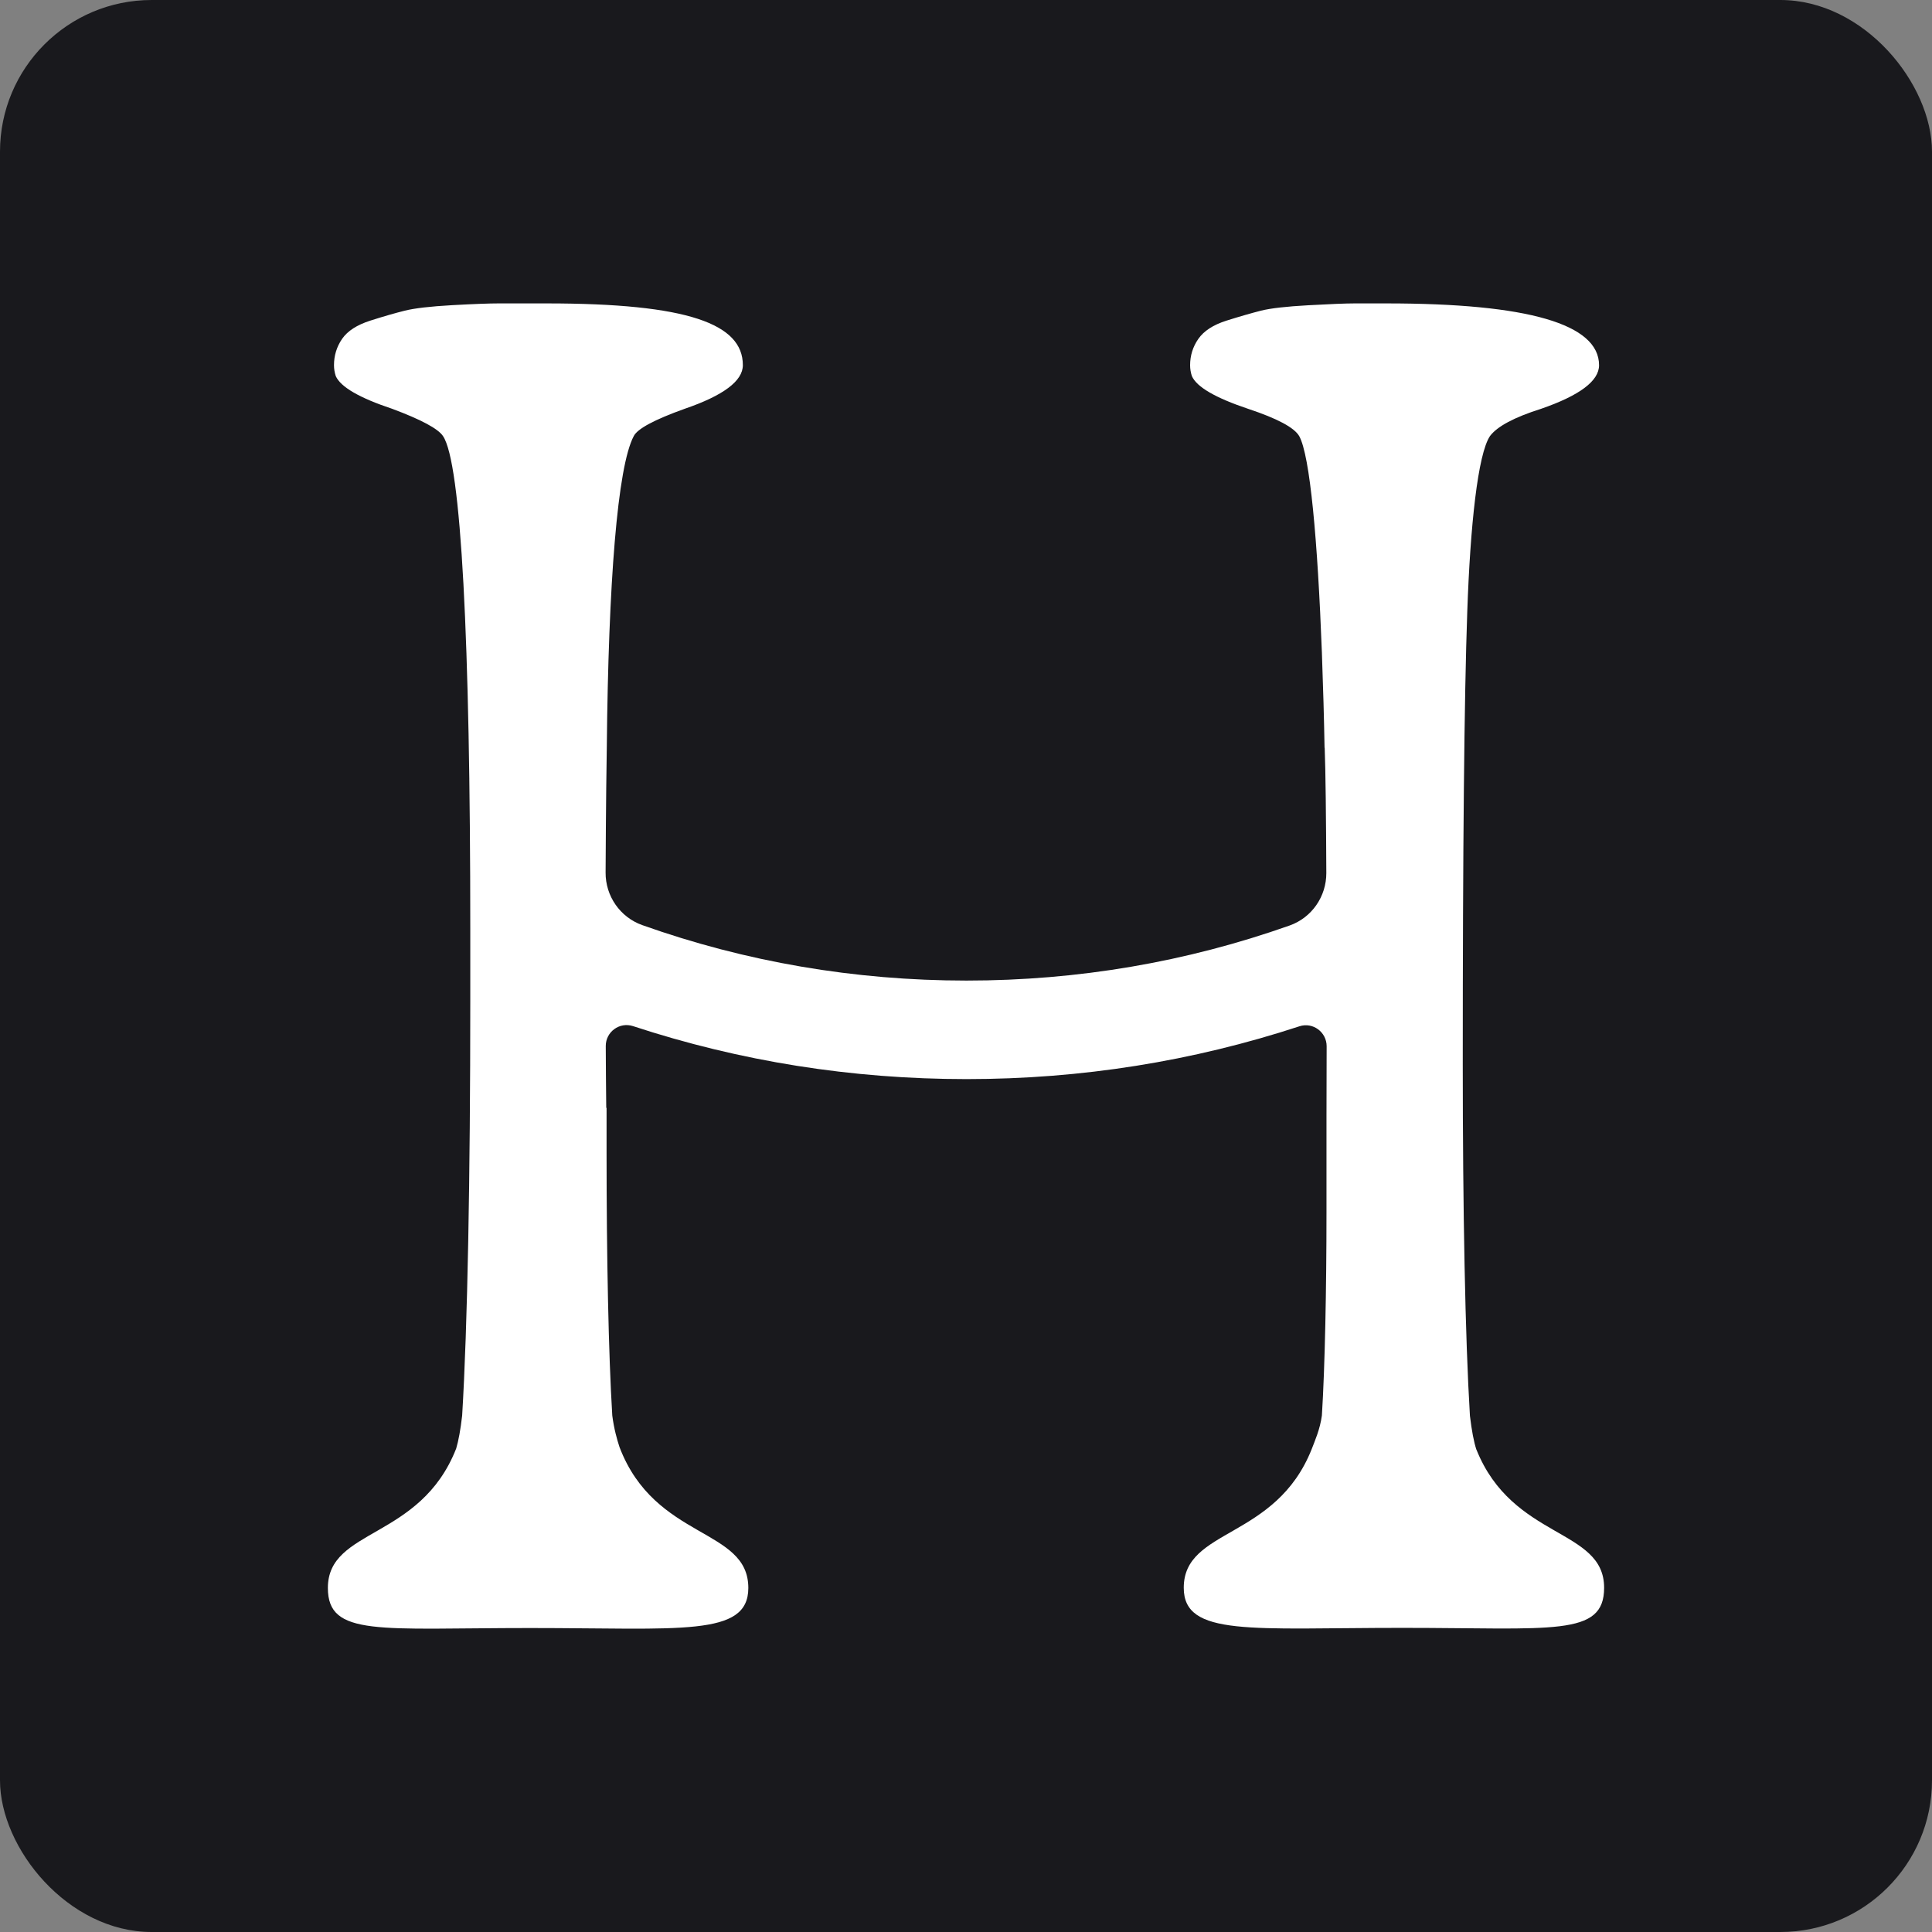 <svg width="24" height="24" viewBox="0 0 24 24" fill="none" xmlns="http://www.w3.org/2000/svg">
<rect x="0" y="0" width="24" height="24" fill="#808080" stroke="none"/>
<rect width="24" height="24" rx="1.884" fill="#19191D"/>
<path d="M18.341 18.01C18.308 17.911 18.282 17.77 18.26 17.587C18.201 16.62 18.171 15.028 18.171 13.219C18.171 10.54 18.189 8.666 18.227 7.597C18.264 6.528 18.358 5.643 18.509 5.417C18.599 5.297 18.81 5.184 19.142 5.079C19.623 4.913 19.864 4.732 19.864 4.537C19.864 4.025 18.983 3.769 17.222 3.769H16.828C16.715 3.769 16.523 3.777 16.252 3.792C15.981 3.807 15.785 3.829 15.665 3.859C15.544 3.89 15.401 3.931 15.236 3.983C15.069 4.036 14.954 4.112 14.886 4.21C14.818 4.308 14.784 4.417 14.784 4.537C14.784 4.582 14.791 4.627 14.806 4.672C14.866 4.808 15.1 4.943 15.506 5.079C15.868 5.199 16.078 5.312 16.139 5.417C16.274 5.658 16.368 6.713 16.421 8.105C16.437 8.544 16.448 8.938 16.454 9.284C16.454 9.288 16.456 9.292 16.456 9.296C16.467 9.575 16.473 10.172 16.476 10.845C16.477 11.137 16.295 11.4 16.02 11.497C14.737 11.951 13.392 12.181 12.005 12.181C10.619 12.181 9.263 11.949 7.978 11.492C7.703 11.394 7.521 11.131 7.523 10.839C7.527 9.998 7.535 9.417 7.538 9.273C7.558 7.241 7.67 5.796 7.873 5.417C7.919 5.326 8.129 5.213 8.506 5.078C8.987 4.913 9.228 4.732 9.228 4.536C9.228 4.025 8.552 3.769 6.79 3.769H6.192C6.079 3.769 5.887 3.776 5.616 3.791C5.346 3.806 5.15 3.829 5.029 3.859C4.909 3.889 4.766 3.93 4.6 3.983C4.434 4.036 4.318 4.111 4.25 4.209C4.183 4.307 4.149 4.416 4.149 4.536C4.149 4.582 4.156 4.626 4.171 4.672C4.231 4.807 4.465 4.943 4.871 5.078C5.233 5.213 5.443 5.326 5.503 5.417C5.729 5.748 5.842 7.95 5.842 11.548V12.428C5.842 14.628 5.808 16.482 5.741 17.585C5.721 17.76 5.696 17.896 5.667 17.994C5.22 19.133 4.073 18.98 4.073 19.726C4.073 20.335 4.711 20.224 6.583 20.224C8.454 20.224 9.296 20.336 9.296 19.726C9.296 18.976 8.137 19.135 7.696 17.977C7.664 17.88 7.627 17.748 7.606 17.585C7.559 16.825 7.535 15.603 7.535 14.325V13.762H7.531C7.528 13.501 7.526 13.245 7.525 12.995C7.524 12.818 7.696 12.692 7.864 12.747C9.193 13.184 10.579 13.405 12.007 13.405C13.434 13.405 14.815 13.184 16.142 12.749C16.309 12.694 16.48 12.821 16.48 12.997C16.479 13.521 16.478 13.882 16.478 13.882C16.478 13.902 16.478 13.92 16.478 13.941V15.069C16.478 16.003 16.459 16.976 16.421 17.584C16.397 17.758 16.334 17.897 16.295 18C15.847 19.131 14.705 18.98 14.705 19.724C14.705 20.334 15.547 20.222 17.418 20.222C19.289 20.222 19.927 20.334 19.927 19.724C19.927 18.982 18.791 19.13 18.341 18.008V18.01Z" fill="white"/>
</svg>
